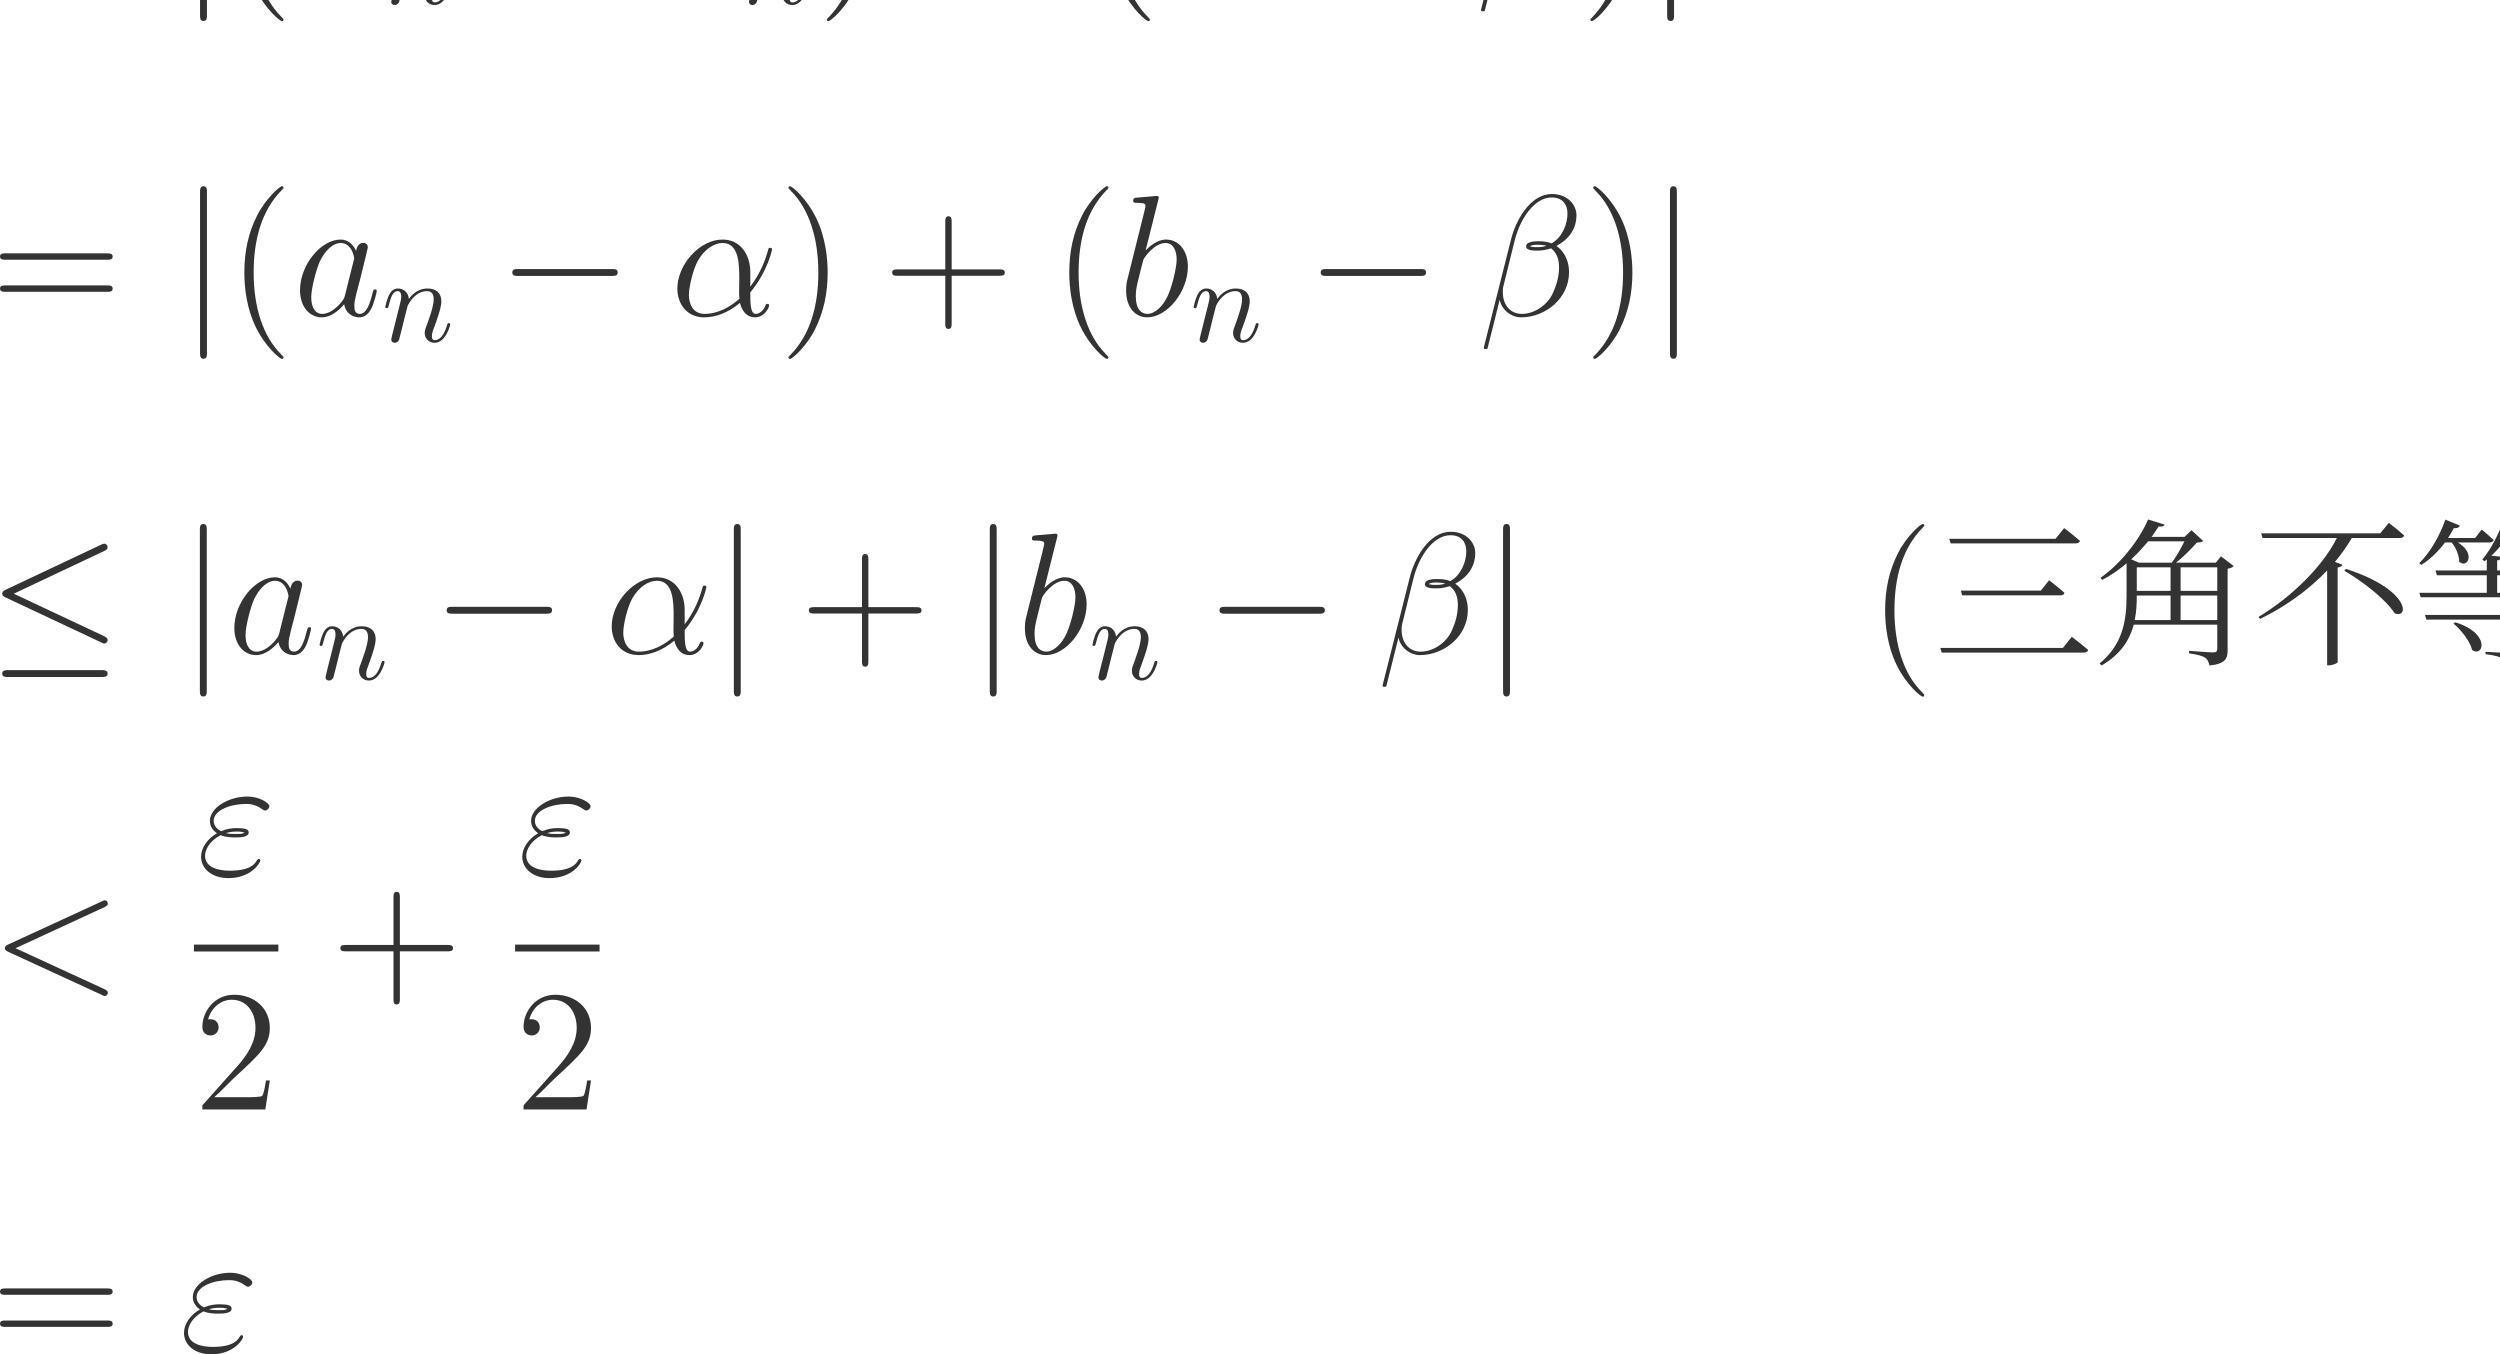 <?xml version="1.0" encoding="UTF-8" standalone="no"?>
<svg xmlns="http://www.w3.org/2000/svg" xmlns:xlink="http://www.w3.org/1999/xlink" version="1.1" width="231.23pt" height="125.26pt" viewBox="0 0 231.23 125.26">
  <g>
    <path transform="matrix(.004,0,0,-.004,0,125.26)" d="M 4785.16 34674.7 C 4785.16 34746.5 4785.16 34818.3 4705.39 34818.3 C 4625.63 34818.3 4625.63 34746.5 4625.63 34674.7 L 4625.63 30973.5 C 4625.63 30901.7 4625.63 30829.9 4705.39 30829.9 C 4785.16 30829.9 4785.16 30901.7 4785.16 30973.5 L 4785.16 34674.7 " fill="#333333"></path>
    <path transform="matrix(.004,0,0,-.004,0,125.26)" d="M 6555.23 30857.8 C 6555.23 30869.8 6555.23 30877.8 6487.42 30945.6 C 6088.58 31348.4 5865.23 32006.5 5865.23 32820.1 C 5865.23 33593.9 6052.69 34259.9 6515.34 34730.5 C 6555.23 34766.4 6555.23 34774.4 6555.23 34786.4 C 6555.23 34810.3 6535.28 34818.3 6519.33 34818.3 C 6467.48 34818.3 6140.44 34531.1 5945 34140.3 C 5741.59 33737.4 5649.86 33310.7 5649.86 32820.1 C 5649.86 32465.1 5705.7 31990.5 5913.09 31563.8 C 6148.41 31085.2 6475.45 30825.9 6519.33 30825.9 C 6535.28 30825.9 6555.23 30833.9 6555.23 30857.8 " fill="#333333"></path>
    <path transform="matrix(.004,0,0,-.004,0,125.26)" d="M 7978.5 32301.6 C 7958.56 32233.8 7958.56 32225.8 7902.72 32150.1 C 7814.98 32038.4 7639.5 31866.9 7452.03 31866.9 C 7288.52 31866.9 7196.78 32014.5 7196.78 32249.8 C 7196.78 32469.1 7320.42 32915.8 7396.2 33083.3 C 7531.81 33362.5 7719.27 33506.1 7874.81 33506.1 C 8138.05 33506.1 8189.89 33179.1 8189.89 33147.2 C 8189.89 33143.2 8177.92 33091.3 8173.94 33083.3 L 7978.5 32301.6 Z M 8233.77 33322.6 C 8189.89 33426.3 8082.2 33585.9 7874.81 33585.9 C 7424.13 33585.9 6937.53 33003.6 6937.53 32413.3 C 6937.53 32018.4 7168.86 31787.1 7440.08 31787.1 C 7659.44 31787.1 7846.89 31958.6 7958.56 32090.2 C 7998.45 31854.9 8185.91 31787.1 8305.55 31787.1 C 8425.2 31787.1 8520.92 31858.9 8592.72 32002.5 C 8656.53 32138.1 8712.38 32381.4 8712.38 32397.3 C 8712.38 32417.3 8696.42 32433.2 8672.48 32433.2 C 8636.59 32433.2 8632.61 32413.3 8616.64 32353.5 C 8556.83 32118.2 8481.05 31866.9 8317.52 31866.9 C 8201.86 31866.9 8193.88 31970.6 8193.88 32050.3 C 8193.88 32142.1 8205.84 32186 8241.73 32341.5 C 8269.66 32441.2 8289.59 32529 8321.5 32644.6 C 8469.08 33242.9 8504.97 33386.5 8504.97 33410.4 C 8504.97 33466.2 8461.09 33510.1 8401.28 33510.1 C 8273.64 33510.1 8241.73 33370.5 8233.77 33322.6 " fill="#333333"></path>
    <path transform="matrix(.004,0,0,-.004,0,125.26)" d="M 9071.95 31392.6 C 9063.64 31351 9047 31287.2 9047 31273.4 C 9047 31223.5 9085.81 31198.5 9127.41 31198.5 C 9160.67 31198.5 9210.56 31220.7 9229.97 31276.1 C 9232.75 31281.7 9266.02 31412 9282.64 31481.3 L 9343.64 31730.8 C 9360.27 31791.8 9376.91 31852.8 9390.77 31916.5 C 9401.84 31963.6 9424.03 32044 9426.8 32055.1 C 9468.39 32141.1 9615.31 32393.3 9878.67 32393.3 C 10003.4 32393.3 10028.4 32290.8 10028.4 32199.3 C 10028.4 32027.4 9892.53 31672.6 9848.17 31553.3 C 9823.23 31489.6 9820.45 31456.3 9820.45 31425.8 C 9820.45 31295.5 9917.48 31198.5 10047.8 31198.5 C 10308.4 31198.5 10410.9 31603.3 10410.9 31625.4 C 10410.9 31653.2 10386 31653.2 10377.7 31653.2 C 10350 31653.2 10350 31644.8 10336.1 31603.3 C 10280.6 31414.7 10189.2 31259.5 10053.3 31259.5 C 10006.2 31259.5 9986.8 31287.2 9986.8 31351 C 9986.8 31420.3 10011.7 31486.8 10036.7 31547.8 C 10089.4 31694.7 10205.8 31999.7 10205.8 32157.7 C 10205.8 32343.4 10086.6 32454.3 9886.98 32454.3 C 9637.48 32454.3 9501.66 32276.9 9454.52 32213.1 C 9440.66 32368.4 9327 32454.3 9199.48 32454.3 C 9071.95 32454.3 9019.28 32346.2 8991.56 32296.3 C 8947.2 32202 8908.39 32038.5 8908.39 32027.4 C 8908.39 31999.7 8936.11 31999.7 8941.66 31999.7 C 8969.39 31999.7 8972.16 32002.5 8988.78 32063.4 C 9035.92 32260.3 9091.36 32393.3 9191.16 32393.3 C 9246.61 32393.3 9277.09 32357.3 9277.09 32265.8 C 9277.09 32207.6 9268.78 32177.1 9232.75 32032.9 L 9071.95 31392.6 " fill="#333333"></path>
    <path transform="matrix(.004,0,0,-.004,0,125.26)" d="M 13106.4 32748.3 L 14207.2 32748.3 C 14263 32748.3 14334.8 32748.3 14334.8 32820.1 C 14334.8 32895.9 14267 32895.9 14207.2 32895.9 L 13106.4 32895.9 L 13106.4 33996.7 C 13106.4 34052.5 13106.4 34124.3 13034.6 34124.3 C 12958.8 34124.3 12958.8 34056.5 12958.8 33996.7 L 12958.8 32895.9 L 11858 32895.9 C 11802.2 32895.9 11730.4 32895.9 11730.4 32824.1 C 11730.4 32748.3 11798.2 32748.3 11858 32748.3 L 12958.8 32748.3 L 12958.8 31647.5 C 12958.8 31591.7 12958.8 31519.9 13030.6 31519.9 C 13106.4 31519.9 13106.4 31587.7 13106.4 31647.5 L 13106.4 32748.3 " fill="#333333"></path>
    <path transform="matrix(.004,0,0,-.004,0,125.26)" d="M 16360.3 34495.2 C 16364.3 34511.2 16372.3 34535.1 16372.3 34555.1 C 16372.3 34594.9 16332.4 34594.9 16324.4 34594.9 C 16320.4 34594.9 16176.9 34583 16105.1 34575 C 16037.3 34571 15977.4 34563 15905.6 34559 C 15809.9 34551.1 15782 34547.1 15782 34475.3 C 15782 34435.4 15821.9 34435.4 15861.8 34435.4 C 16065.2 34435.4 16065.2 34399.5 16065.2 34359.6 C 16065.2 34331.7 16033.3 34216 16017.3 34144.3 L 15921.6 33761.4 C 15881.7 33601.8 15654.4 32696.5 15638.4 32624.7 C 15618.5 32525 15618.5 32457.2 15618.5 32405.3 C 15618.5 31998.5 15845.8 31787.1 16105.1 31787.1 C 16567.7 31787.1 17046.3 32381.4 17046.3 32959.7 C 17046.3 33326.6 16838.9 33585.9 16539.8 33585.9 C 16332.4 33585.9 16144.9 33414.4 16069.2 33334.6 L 16360.3 34495.2 Z M 16109 31866.9 C 15981.4 31866.9 15841.8 31962.6 15841.8 32273.7 C 15841.8 32405.3 15853.8 32481.1 15925.6 32760.3 C 15937.5 32812.1 16001.4 33067.4 16017.3 33119.2 C 16025.3 33151.1 16260.6 33506.1 16531.8 33506.1 C 16707.3 33506.1 16787.1 33330.6 16787.1 33123.2 C 16787.1 32931.8 16675.4 32481.1 16575.7 32273.7 C 16476 32058.3 16292.5 31866.9 16109 31866.9 " fill="#333333"></path>
    <path transform="matrix(.004,0,0,-.004,0,125.26)" d="M 17343 31392.6 C 17334.6 31351 17318 31287.2 17318 31273.4 C 17318 31223.5 17356.8 31198.5 17398.4 31198.5 C 17431.7 31198.5 17481.6 31220.7 17501 31276.1 C 17503.8 31281.7 17537 31412 17553.6 31481.3 L 17614.6 31730.8 C 17631.3 31791.8 17647.9 31852.8 17661.8 31916.5 C 17672.8 31963.6 17695 32044 17697.8 32055.1 C 17739.4 32141.1 17886.3 32393.3 18149.7 32393.3 C 18274.4 32393.3 18299.4 32290.8 18299.4 32199.3 C 18299.4 32027.4 18163.5 31672.6 18119.2 31553.3 C 18094.2 31489.6 18091.5 31456.3 18091.5 31425.8 C 18091.5 31295.5 18188.5 31198.5 18318.8 31198.5 C 18579.4 31198.5 18681.9 31603.3 18681.9 31625.4 C 18681.9 31653.2 18657 31653.2 18648.7 31653.2 C 18621 31653.2 18621 31644.8 18607.1 31603.3 C 18551.6 31414.7 18460.2 31259.5 18324.3 31259.5 C 18277.2 31259.5 18257.8 31287.2 18257.8 31351 C 18257.8 31420.3 18282.7 31486.8 18307.7 31547.8 C 18360.4 31694.7 18476.8 31999.7 18476.8 32157.7 C 18476.8 32343.4 18357.6 32454.3 18158 32454.3 C 17908.5 32454.3 17772.7 32276.9 17725.5 32213.1 C 17711.7 32368.4 17598 32454.3 17470.5 32454.3 C 17343 32454.3 17290.3 32346.2 17262.6 32296.3 C 17218.2 32202 17179.4 32038.5 17179.4 32027.4 C 17179.4 31999.7 17207.1 31999.7 17212.7 31999.7 C 17240.4 31999.7 17243.2 32002.5 17259.8 32063.4 C 17306.9 32260.3 17362.4 32393.3 17462.2 32393.3 C 17517.6 32393.3 17548.1 32357.3 17548.1 32265.8 C 17548.1 32207.6 17539.8 32177.1 17503.8 32032.9 L 17343 31392.6 " fill="#333333"></path>
    <path transform="matrix(.004,0,0,-.004,0,125.26)" d="M 20024.7 32820.1 C 20024.7 33123.2 19984.8 33617.8 19761.5 34080.4 C 19526.2 34559 19199.1 34818.3 19155.3 34818.3 C 19139.3 34818.3 19119.4 34810.3 19119.4 34786.4 C 19119.4 34774.4 19119.4 34766.4 19187.2 34698.6 C 19586 34295.8 19809.4 33637.7 19809.4 32824.1 C 19809.4 32050.3 19621.9 31384.3 19159.3 30913.7 C 19119.4 30877.8 19119.4 30869.8 19119.4 30857.8 C 19119.4 30833.9 19139.3 30825.9 19155.3 30825.9 C 19207.1 30825.9 19534.2 31113.1 19729.6 31503.9 C 19933 31910.8 20024.7 32341.5 20024.7 32820.1 " fill="#333333"></path>
    <path transform="matrix(.004,0,0,-.004,0,125.26)" d="M 23933.3 32744.3 C 24001.2 32744.3 24072.9 32744.3 24072.9 32824.1 C 24072.9 32903.9 24001.2 32903.9 23933.3 32903.9 L 21775.6 32903.9 C 21707.8 32903.9 21636 32903.9 21636 32824.1 C 21636 32744.3 21707.8 32744.3 21775.6 32744.3 L 23933.3 32744.3 " fill="#333333"></path>
    <path transform="matrix(.004,0,0,-.004,0,125.26)" d="M 26589.2 30857.8 C 26589.2 30869.8 26589.2 30877.8 26521.4 30945.6 C 26122.6 31348.4 25899.2 32006.5 25899.2 32820.1 C 25899.2 33593.9 26086.7 34259.9 26549.3 34730.5 C 26589.2 34766.4 26589.2 34774.4 26589.2 34786.4 C 26589.2 34810.3 26569.3 34818.3 26553.3 34818.3 C 26501.5 34818.3 26174.4 34531.1 25979 34140.3 C 25775.6 33737.4 25683.9 33310.7 25683.9 32820.1 C 25683.9 32465.1 25739.7 31990.5 25947.1 31563.8 C 26182.4 31085.2 26509.5 30825.9 26553.3 30825.9 C 26569.3 30825.9 26589.2 30833.9 26589.2 30857.8 " fill="#333333"></path>
    <path transform="matrix(.004,0,0,-.004,0,125.26)" d="M 28658.6 32836.1 C 28658.6 33222.9 28439.3 33585.9 28016.5 33585.9 C 27494 33585.9 26971.5 33015.5 26971.5 32449.2 C 26971.5 32102.2 27186.9 31787.1 27593.7 31787.1 C 27841 31787.1 28136.1 31882.8 28419.3 32122.1 C 28475.2 31898.8 28598.8 31787.1 28770.3 31787.1 C 28985.7 31787.1 29093.4 32010.5 29093.4 32062.3 C 29093.4 32098.2 29065.4 32098.2 29053.5 32098.2 C 29021.6 32098.2 29017.6 32086.3 29005.6 32054.3 C 28969.7 31954.6 28878 31866.9 28782.3 31866.9 C 28658.6 31866.9 28658.6 32122.1 28658.6 32365.4 C 29065.4 32852 29161.2 33354.5 29161.2 33358.5 C 29161.2 33394.4 29129.3 33394.4 29117.3 33394.4 C 29081.4 33394.4 29077.4 33382.5 29061.5 33310.7 C 29009.6 33135.2 28905.9 32824.1 28658.6 32497 L 28658.6 32836.1 Z M 28407.4 32217.9 C 28056.4 31902.8 27741.3 31866.9 27601.7 31866.9 C 27318.5 31866.9 27238.8 32118.2 27238.8 32305.6 C 27238.8 32477.1 27326.5 32883.9 27450.1 33103.3 C 27613.7 33382.5 27837 33506.1 28016.5 33506.1 C 28403.4 33506.1 28403.4 32999.6 28403.4 32664.6 C 28403.4 32564.9 28399.4 32461.2 28399.4 32361.4 C 28399.4 32281.7 28403.4 32261.7 28407.4 32217.9 " fill="#333333"></path>
    <path transform="matrix(.004,0,0,-.004,0,125.26)" d="M 31798.4 32748.3 L 32899.2 32748.3 C 32955 32748.3 33026.8 32748.3 33026.8 32820.1 C 33026.8 32895.9 32959 32895.9 32899.2 32895.9 L 31798.4 32895.9 L 31798.4 33996.7 C 31798.4 34052.5 31798.4 34124.3 31726.6 34124.3 C 31650.8 34124.3 31650.8 34056.5 31650.8 33996.7 L 31650.8 32895.9 L 30550 32895.9 C 30494.2 32895.9 30422.4 32895.9 30422.4 32824.1 C 30422.4 32748.3 30490.2 32748.3 30550 32748.3 L 31650.8 32748.3 L 31650.8 31647.5 C 31650.8 31591.7 31650.8 31519.9 31722.6 31519.9 C 31798.4 31519.9 31798.4 31587.7 31798.4 31647.5 L 31798.4 32748.3 " fill="#333333"></path>
    <path transform="matrix(.004,0,0,-.004,0,125.26)" d="M 36388.4 34148.3 C 36388.4 34387.5 36185 34638.8 35822.1 34638.8 C 35307.6 34638.8 34980.5 34008.7 34876.8 33593.9 L 34246.7 31093.1 C 34238.7 31061.2 34262.6 31053.3 34282.6 31053.3 C 34310.5 31053.3 34330.4 31057.2 34334.4 31077.2 L 34613.6 32193.9 C 34653.5 31970.6 34872.8 31787.1 35108.2 31787.1 C 35678.5 31787.1 36216.9 32233.8 36216.9 32828.1 C 36216.9 32979.6 36181 33131.2 36097.3 33258.8 C 36049.4 33334.6 35989.6 33390.5 35925.8 33438.3 C 36212.9 33589.9 36388.4 33833.2 36388.4 34148.3 Z M 35694.5 33442.3 C 35630.6 33418.4 35566.8 33410.4 35491 33410.4 C 35435.2 33410.4 35383.4 33406.4 35311.6 33430.3 C 35351.5 33458.3 35411.3 33466.2 35495 33466.2 C 35566.8 33466.2 35638.6 33458.3 35694.5 33442.3 Z M 36181 34184.1 C 36181 33964.8 36073.3 33645.7 35814.1 33498.1 C 35738.3 33526 35634.6 33546 35546.9 33546 C 35463.1 33546 35223.8 33554 35223.8 33426.3 C 35223.8 33318.7 35443.2 33330.6 35511 33330.6 C 35614.7 33330.6 35706.4 33354.5 35802.1 33382.5 C 35929.8 33278.8 35985.6 33143.2 35985.6 32943.8 C 35985.6 32712.4 35921.8 32525 35846 32353.5 C 35714.4 32058.3 35403.3 31866.9 35128.1 31866.9 C 34836.9 31866.9 34685.4 32098.2 34685.4 32369.4 C 34685.4 32405.3 34685.4 32457.2 34701.3 32517 L 34960.6 33565.9 C 35092.2 34088.4 35427.2 34559 35814.1 34559 C 36101.3 34559 36181 34359.6 36181 34184.1 " fill="#333333"></path>
    <path transform="matrix(.004,0,0,-.004,0,125.26)" d="M 37680.7 32820.1 C 37680.7 33123.2 37640.8 33617.8 37417.5 34080.4 C 37182.2 34559 36855.1 34818.3 36811.3 34818.3 C 36795.3 34818.3 36775.4 34810.3 36775.4 34786.4 C 36775.4 34774.4 36775.4 34766.4 36843.2 34698.6 C 37242 34295.8 37465.4 33637.7 37465.4 32824.1 C 37465.4 32050.3 37277.9 31384.3 36815.3 30913.7 C 36775.4 30877.8 36775.4 30869.8 36775.4 30857.8 C 36775.4 30833.9 36795.3 30825.9 36811.3 30825.9 C 36863.1 30825.9 37190.2 31113.1 37385.6 31503.9 C 37589 31910.8 37680.7 32341.5 37680.7 32820.1 " fill="#333333"></path>
    <path transform="matrix(.004,0,0,-.004,0,125.26)" d="M 38709.2 34674.7 C 38709.2 34746.5 38709.2 34818.3 38629.4 34818.3 C 38549.6 34818.3 38549.6 34746.5 38549.6 34674.7 L 38549.6 30973.5 C 38549.6 30901.7 38549.6 30829.9 38629.4 30829.9 C 38709.2 30829.9 38709.2 30901.7 38709.2 30973.5 L 38709.2 34674.7 " fill="#333333"></path>
    <path transform="matrix(.004,0,0,-.004,0,125.26)" d="M 2477.16 25309.2 C 2533 25309.2 2604.8 25309.2 2604.8 25381 C 2604.8 25456.8 2536.98 25456.8 2477.16 25456.8 L 128 25456.8 C 72.172 25456.8 .375 25456.8 .375 25385 C .375 25309.2 68.172 25309.2 128 25309.2 L 2477.16 25309.2 Z M 2477.16 24567.4 C 2533 24567.4 2604.8 24567.4 2604.8 24639.2 C 2604.8 24715 2536.98 24715 2477.16 24715 L 128 24715 C 72.172 24715 .375 24715 .375 24643.2 C .375 24567.4 68.172 24567.4 128 24567.4 L 2477.16 24567.4 " fill="#333333"></path>
    <path transform="matrix(.004,0,0,-.004,0,125.26)" d="M 4785.16 26864.7 C 4785.16 26936.5 4785.16 27008.3 4705.39 27008.3 C 4625.63 27008.3 4625.63 26936.5 4625.63 26864.7 L 4625.63 23163.5 C 4625.63 23091.7 4625.63 23019.9 4705.39 23019.9 C 4785.16 23019.9 4785.16 23091.7 4785.16 23163.5 L 4785.16 26864.7 " fill="#333333"></path>
    <path transform="matrix(.004,0,0,-.004,0,125.26)" d="M 6555.23 23047.8 C 6555.23 23059.8 6555.23 23067.8 6487.42 23135.6 C 6088.58 23538.4 5865.23 24196.5 5865.23 25010.1 C 5865.23 25783.9 6052.69 26449.9 6515.34 26920.5 C 6555.23 26956.4 6555.23 26964.4 6555.23 26976.4 C 6555.23 27000.3 6535.28 27008.3 6519.33 27008.3 C 6467.48 27008.3 6140.44 26721.1 5945 26330.3 C 5741.59 25927.4 5649.86 25500.7 5649.86 25010.1 C 5649.86 24655.1 5705.7 24180.5 5913.09 23753.8 C 6148.41 23275.2 6475.45 23015.9 6519.33 23015.9 C 6535.28 23015.9 6555.23 23023.9 6555.23 23047.8 " fill="#333333"></path>
    <path transform="matrix(.004,0,0,-.004,0,125.26)" d="M 7978.5 24491.6 C 7958.56 24423.8 7958.56 24415.8 7902.72 24340.1 C 7814.98 24228.4 7639.5 24056.9 7452.03 24056.9 C 7288.52 24056.9 7196.78 24204.5 7196.78 24439.8 C 7196.78 24659.1 7320.42 25105.8 7396.2 25273.3 C 7531.81 25552.5 7719.27 25696.1 7874.81 25696.1 C 8138.05 25696.1 8189.89 25369.1 8189.89 25337.2 C 8189.89 25333.2 8177.92 25281.3 8173.94 25273.3 L 7978.5 24491.6 Z M 8233.77 25512.6 C 8189.89 25616.3 8082.2 25775.9 7874.81 25775.9 C 7424.13 25775.9 6937.53 25193.6 6937.53 24603.3 C 6937.53 24208.4 7168.86 23977.1 7440.08 23977.1 C 7659.44 23977.1 7846.89 24148.6 7958.56 24280.2 C 7998.45 24044.9 8185.91 23977.1 8305.55 23977.1 C 8425.2 23977.1 8520.92 24048.9 8592.72 24192.5 C 8656.53 24328.1 8712.38 24571.4 8712.38 24587.3 C 8712.38 24607.3 8696.42 24623.2 8672.48 24623.2 C 8636.59 24623.2 8632.61 24603.3 8616.64 24543.5 C 8556.83 24308.2 8481.05 24056.9 8317.52 24056.9 C 8201.86 24056.9 8193.88 24160.6 8193.88 24240.3 C 8193.88 24332.1 8205.84 24376 8241.73 24531.5 C 8269.66 24631.2 8289.59 24719 8321.5 24834.6 C 8469.08 25432.9 8504.97 25576.5 8504.97 25600.4 C 8504.97 25656.2 8461.09 25700.1 8401.28 25700.1 C 8273.64 25700.1 8241.73 25560.5 8233.77 25512.6 " fill="#333333"></path>
    <path transform="matrix(.004,0,0,-.004,0,125.26)" d="M 9071.95 23582.6 C 9063.64 23541 9047 23477.2 9047 23463.4 C 9047 23413.5 9085.81 23388.5 9127.41 23388.5 C 9160.67 23388.5 9210.56 23410.7 9229.97 23466.1 C 9232.75 23471.7 9266.02 23602 9282.64 23671.3 L 9343.64 23920.8 C 9360.27 23981.8 9376.91 24042.8 9390.77 24106.5 C 9401.84 24153.6 9424.03 24234 9426.8 24245.1 C 9468.39 24331.1 9615.31 24583.3 9878.67 24583.3 C 10003.4 24583.3 10028.4 24480.8 10028.4 24389.3 C 10028.4 24217.4 9892.53 23862.6 9848.17 23743.3 C 9823.23 23679.6 9820.45 23646.3 9820.45 23615.8 C 9820.45 23485.5 9917.48 23388.5 10047.8 23388.5 C 10308.4 23388.5 10410.9 23793.3 10410.9 23815.4 C 10410.9 23843.2 10386 23843.2 10377.7 23843.2 C 10350 23843.2 10350 23834.8 10336.1 23793.3 C 10280.6 23604.7 10189.2 23449.5 10053.3 23449.5 C 10006.2 23449.5 9986.8 23477.2 9986.8 23541 C 9986.8 23610.3 10011.7 23676.8 10036.7 23737.8 C 10089.4 23884.7 10205.8 24189.7 10205.8 24347.7 C 10205.8 24533.4 10086.6 24644.3 9886.98 24644.3 C 9637.48 24644.3 9501.66 24466.9 9454.52 24403.1 C 9440.66 24558.4 9327 24644.3 9199.48 24644.3 C 9071.95 24644.3 9019.28 24536.2 8991.56 24486.3 C 8947.2 24392 8908.39 24228.5 8908.39 24217.4 C 8908.39 24189.7 8936.11 24189.7 8941.66 24189.7 C 8969.39 24189.7 8972.16 24192.5 8988.78 24253.4 C 9035.92 24450.3 9091.36 24583.3 9191.16 24583.3 C 9246.61 24583.3 9277.09 24547.3 9277.09 24455.8 C 9277.09 24397.6 9268.78 24367.1 9232.75 24222.9 L 9071.95 23582.6 " fill="#333333"></path>
    <path transform="matrix(.004,0,0,-.004,0,125.26)" d="M 14143.3 24934.3 C 14211.2 24934.3 14282.9 24934.3 14282.9 25014.1 C 14282.9 25093.9 14211.2 25093.9 14143.3 25093.9 L 11985.6 25093.9 C 11917.8 25093.9 11846 25093.9 11846 25014.1 C 11846 24934.3 11917.8 24934.3 11985.6 24934.3 L 14143.3 24934.3 " fill="#333333"></path>
    <path transform="matrix(.004,0,0,-.004,0,125.26)" d="M 17349.6 25026.1 C 17349.6 25412.9 17130.3 25775.9 16707.5 25775.9 C 16185 25775.9 15662.5 25205.5 15662.5 24639.2 C 15662.5 24292.2 15877.9 23977.1 16284.7 23977.1 C 16532 23977.1 16827.1 24072.8 17110.3 24312.1 C 17166.2 24088.8 17289.8 23977.1 17461.3 23977.1 C 17676.7 23977.1 17784.4 24200.5 17784.4 24252.3 C 17784.4 24288.2 17756.4 24288.2 17744.5 24288.2 C 17712.6 24288.2 17708.6 24276.3 17696.6 24244.3 C 17660.7 24144.6 17569 24056.9 17473.3 24056.9 C 17349.6 24056.9 17349.6 24312.1 17349.6 24555.4 C 17756.4 25042 17852.2 25544.5 17852.2 25548.5 C 17852.2 25584.4 17820.3 25584.4 17808.3 25584.4 C 17772.4 25584.4 17768.4 25572.5 17752.5 25500.7 C 17700.6 25325.2 17596.9 25014.1 17349.6 24687 L 17349.6 25026.1 Z M 17098.4 24407.9 C 16747.4 24092.8 16432.3 24056.9 16292.7 24056.9 C 16009.5 24056.9 15929.8 24308.2 15929.8 24495.6 C 15929.8 24667.1 16017.5 25073.9 16141.1 25293.3 C 16304.7 25572.5 16528 25696.1 16707.5 25696.1 C 17094.4 25696.1 17094.4 25189.6 17094.4 24854.6 C 17094.4 24754.9 17090.4 24651.2 17090.4 24551.4 C 17090.4 24471.7 17094.4 24451.7 17098.4 24407.9 " fill="#333333"></path>
    <path transform="matrix(.004,0,0,-.004,0,125.26)" d="M 19137.7 25010.1 C 19137.7 25313.2 19097.8 25807.8 18874.5 26270.4 C 18639.2 26749 18312.1 27008.3 18268.3 27008.3 C 18252.3 27008.3 18232.4 27000.3 18232.4 26976.4 C 18232.4 26964.4 18232.4 26956.4 18300.2 26888.6 C 18699 26485.8 18922.4 25827.7 18922.4 25014.1 C 18922.4 24240.3 18734.9 23574.3 18272.3 23103.7 C 18232.4 23067.8 18232.4 23059.8 18232.4 23047.8 C 18232.4 23023.9 18252.3 23015.9 18268.3 23015.9 C 18320.1 23015.9 18647.2 23303.1 18842.6 23693.9 C 19046 24100.8 19137.7 24531.5 19137.7 25010.1 " fill="#333333"></path>
    <path transform="matrix(.004,0,0,-.004,0,125.26)" d="M 22005.4 24938.3 L 23106.2 24938.3 C 23162 24938.3 23233.8 24938.3 23233.8 25010.1 C 23233.8 25085.9 23166 25085.9 23106.2 25085.9 L 22005.4 25085.9 L 22005.4 26186.7 C 22005.4 26242.5 22005.4 26314.3 21933.6 26314.3 C 21857.8 26314.3 21857.8 26246.5 21857.8 26186.7 L 21857.8 25085.9 L 20757 25085.9 C 20701.2 25085.9 20629.4 25085.9 20629.4 25014.1 C 20629.4 24938.3 20697.2 24938.3 20757 24938.3 L 21857.8 24938.3 L 21857.8 23837.5 C 21857.8 23781.7 21857.8 23709.9 21929.6 23709.9 C 22005.4 23709.9 22005.4 23777.7 22005.4 23837.5 L 22005.4 24938.3 " fill="#333333"></path>
    <path transform="matrix(.004,0,0,-.004,0,125.26)" d="M 25630.2 23047.8 C 25630.2 23059.8 25630.2 23067.8 25562.4 23135.6 C 25163.6 23538.4 24940.2 24196.5 24940.2 25010.1 C 24940.2 25783.9 25127.7 26449.9 25590.3 26920.5 C 25630.2 26956.4 25630.2 26964.4 25630.2 26976.4 C 25630.2 27000.3 25610.3 27008.3 25594.3 27008.3 C 25542.5 27008.3 25215.4 26721.1 25020 26330.3 C 24816.6 25927.4 24724.9 25500.7 24724.9 25010.1 C 24724.9 24655.1 24780.7 24180.5 24988.1 23753.8 C 25223.4 23275.2 25550.5 23015.9 25594.3 23015.9 C 25610.3 23015.9 25630.2 23023.9 25630.2 23047.8 " fill="#333333"></path>
    <path transform="matrix(.004,0,0,-.004,0,125.26)" d="M 26781.3 26685.2 C 26785.3 26701.2 26793.3 26725.1 26793.3 26745.1 C 26793.3 26784.9 26753.4 26784.9 26745.4 26784.9 C 26741.4 26784.9 26597.9 26773 26526.1 26765 C 26458.3 26761 26398.4 26753 26326.6 26749 C 26230.9 26741.1 26203 26737.1 26203 26665.3 C 26203 26625.4 26242.9 26625.4 26282.8 26625.4 C 26486.2 26625.4 26486.2 26589.5 26486.2 26549.6 C 26486.2 26521.7 26454.3 26406 26438.3 26334.3 L 26342.6 25951.4 C 26302.7 25791.8 26075.4 24886.5 26059.4 24814.7 C 26039.5 24715 26039.5 24647.2 26039.5 24595.3 C 26039.5 24188.5 26266.8 23977.1 26526.1 23977.1 C 26988.7 23977.1 27467.3 24571.4 27467.3 25149.7 C 27467.3 25516.6 27259.9 25775.9 26960.8 25775.9 C 26753.4 25775.9 26565.9 25604.4 26490.2 25524.6 L 26781.3 26685.2 Z M 26530 24056.9 C 26402.4 24056.9 26262.8 24152.6 26262.8 24463.7 C 26262.8 24595.3 26274.8 24671.1 26346.6 24950.3 C 26358.5 25002.1 26422.4 25257.4 26438.3 25309.2 C 26446.3 25341.1 26681.6 25696.1 26952.8 25696.1 C 27128.3 25696.1 27208.1 25520.6 27208.1 25313.2 C 27208.1 25121.8 27096.4 24671.1 26996.7 24463.7 C 26897 24248.3 26713.5 24056.9 26530 24056.9 " fill="#333333"></path>
    <path transform="matrix(.004,0,0,-.004,0,125.26)" d="M 27764 23582.6 C 27755.6 23541 27739 23477.2 27739 23463.4 C 27739 23413.5 27777.8 23388.5 27819.4 23388.5 C 27852.7 23388.5 27902.6 23410.7 27922 23466.1 C 27924.8 23471.7 27958 23602 27974.6 23671.3 L 28035.6 23920.8 C 28052.3 23981.8 28068.9 24042.8 28082.8 24106.5 C 28093.8 24153.6 28116 24234 28118.8 24245.1 C 28160.4 24331.1 28307.3 24583.3 28570.7 24583.3 C 28695.4 24583.3 28720.4 24480.8 28720.4 24389.3 C 28720.4 24217.4 28584.5 23862.6 28540.2 23743.3 C 28515.2 23679.6 28512.5 23646.3 28512.5 23615.8 C 28512.5 23485.5 28609.5 23388.5 28739.8 23388.5 C 29000.4 23388.5 29102.9 23793.3 29102.9 23815.4 C 29102.9 23843.2 29078 23843.2 29069.7 23843.2 C 29042 23843.2 29042 23834.8 29028.1 23793.3 C 28972.6 23604.7 28881.2 23449.5 28745.3 23449.5 C 28698.2 23449.5 28678.8 23477.2 28678.8 23541 C 28678.8 23610.3 28703.7 23676.8 28728.7 23737.8 C 28781.4 23884.7 28897.8 24189.7 28897.8 24347.7 C 28897.8 24533.4 28778.6 24644.3 28579 24644.3 C 28329.5 24644.3 28193.7 24466.9 28146.5 24403.1 C 28132.7 24558.4 28019 24644.3 27891.5 24644.3 C 27764 24644.3 27711.3 24536.2 27683.6 24486.3 C 27639.2 24392 27600.4 24228.5 27600.4 24217.4 C 27600.4 24189.7 27628.1 24189.7 27633.7 24189.7 C 27661.4 24189.7 27664.2 24192.5 27680.8 24253.4 C 27727.9 24450.3 27783.4 24583.3 27883.2 24583.3 C 27938.6 24583.3 27969.1 24547.3 27969.1 24455.8 C 27969.1 24397.6 27960.8 24367.1 27924.8 24222.9 L 27764 23582.6 " fill="#333333"></path>
    <path transform="matrix(.004,0,0,-.004,0,125.26)" d="M 32835.3 24934.3 C 32903.2 24934.3 32974.9 24934.3 32974.9 25014.1 C 32974.9 25093.9 32903.2 25093.9 32835.3 25093.9 L 30677.6 25093.9 C 30609.8 25093.9 30538 25093.9 30538 25014.1 C 30538 24934.3 30609.8 24934.3 30677.6 24934.3 L 32835.3 24934.3 " fill="#333333"></path>
    <path transform="matrix(.004,0,0,-.004,0,125.26)" d="M 36452.4 26338.3 C 36452.4 26577.5 36249 26828.8 35886.1 26828.8 C 35371.6 26828.8 35044.5 26198.7 34940.8 25783.9 L 34310.7 23283.1 C 34302.7 23251.2 34326.6 23243.3 34346.6 23243.3 C 34374.5 23243.3 34394.4 23247.2 34398.4 23267.2 L 34677.6 24383.9 C 34717.5 24160.6 34936.8 23977.1 35172.2 23977.1 C 35742.5 23977.1 36280.9 24423.8 36280.9 25018.1 C 36280.9 25169.6 36245 25321.2 36161.3 25448.8 C 36113.4 25524.6 36053.6 25580.5 35989.8 25628.3 C 36276.9 25779.9 36452.4 26023.2 36452.4 26338.3 Z M 35758.5 25632.3 C 35694.6 25608.4 35630.8 25600.4 35555 25600.4 C 35499.2 25600.4 35447.4 25596.4 35375.6 25620.3 C 35415.5 25648.3 35475.3 25656.2 35559 25656.2 C 35630.8 25656.2 35702.6 25648.3 35758.5 25632.3 Z M 36245 26374.1 C 36245 26154.8 36137.3 25835.7 35878.1 25688.1 C 35802.3 25716 35698.6 25736 35610.9 25736 C 35527.1 25736 35287.8 25744 35287.8 25616.3 C 35287.8 25508.7 35507.2 25520.6 35575 25520.6 C 35678.7 25520.6 35770.4 25544.5 35866.1 25572.5 C 35993.8 25468.8 36049.6 25333.2 36049.6 25133.8 C 36049.6 24902.4 35985.8 24715 35910 24543.5 C 35778.4 24248.3 35467.3 24056.9 35192.1 24056.9 C 34900.9 24056.9 34749.4 24288.2 34749.4 24559.4 C 34749.4 24595.3 34749.4 24647.2 34765.3 24707 L 35024.6 25755.9 C 35156.2 26278.4 35491.2 26749 35878.1 26749 C 36165.3 26749 36245 26549.6 36245 26374.1 " fill="#333333"></path>
    <path transform="matrix(.004,0,0,-.004,0,125.26)" d="M 37745.7 25010.1 C 37745.7 25313.2 37705.8 25807.8 37482.5 26270.4 C 37247.2 26749 36920.1 27008.3 36876.3 27008.3 C 36860.3 27008.3 36840.4 27000.3 36840.4 26976.4 C 36840.4 26964.4 36840.4 26956.4 36908.2 26888.6 C 37307 26485.8 37530.4 25827.7 37530.4 25014.1 C 37530.4 24240.3 37342.9 23574.3 36880.3 23103.7 C 36840.4 23067.8 36840.4 23059.8 36840.4 23047.8 C 36840.4 23023.9 36860.3 23015.9 36876.3 23015.9 C 36928.1 23015.9 37255.2 23303.1 37450.6 23693.9 C 37654 24100.8 37745.7 24531.5 37745.7 25010.1 " fill="#333333"></path>
    <path transform="matrix(.004,0,0,-.004,0,125.26)" d="M 38774.2 26864.7 C 38774.2 26936.5 38774.2 27008.3 38694.4 27008.3 C 38614.6 27008.3 38614.6 26936.5 38614.6 26864.7 L 38614.6 23163.5 C 38614.6 23091.7 38614.6 23019.9 38694.4 23019.9 C 38774.2 23019.9 38774.2 23091.7 38774.2 23163.5 L 38774.2 26864.7 " fill="#333333"></path>
    <path transform="matrix(.004,0,0,-.004,0,125.26)" d="M 2412.16 18576.1 C 2456.03 18596 2487.94 18616 2487.94 18663.8 C 2487.94 18707.7 2456.03 18743.6 2408.17 18743.6 C 2388.23 18743.6 2352.34 18727.7 2336.39 18719.7 L 130.797 17678.7 C 63 17646.8 51.031 17618.9 51.031 17587 C 51.031 17551.1 74.969 17523.2 130.797 17499.2 L 2336.39 16462.3 C 2388.23 16434.3 2396.2 16434.3 2408.17 16434.3 C 2452.05 16434.3 2487.94 16470.2 2487.94 16514.1 C 2487.94 16550 2471.98 16573.9 2404.19 16605.8 L 318.266 17587 L 2412.16 18576.1 Z M 2348.34 15660.6 C 2416.16 15660.6 2487.94 15660.6 2487.94 15740.4 C 2487.94 15820.1 2404.19 15820.1 2344.36 15820.1 L 194.625 15820.1 C 134.797 15820.1 51.031 15820.1 51.031 15740.4 C 51.031 15660.6 122.828 15660.6 190.625 15660.6 L 2348.34 15660.6 " fill="#333333"></path>
    <path transform="matrix(.004,0,0,-.004,0,125.26)" d="M 4781.16 19054.7 C 4781.16 19126.5 4781.16 19198.3 4701.39 19198.3 C 4621.63 19198.3 4621.63 19126.5 4621.63 19054.7 L 4621.63 15353.5 C 4621.63 15281.7 4621.63 15209.9 4701.39 15209.9 C 4781.16 15209.9 4781.16 15281.7 4781.16 15353.5 L 4781.16 19054.7 " fill="#333333"></path>
    <path transform="matrix(.004,0,0,-.004,0,125.26)" d="M 6459.5 16681.6 C 6439.56 16613.8 6439.56 16605.8 6383.72 16530.1 C 6295.98 16418.4 6120.5 16246.9 5933.03 16246.9 C 5769.52 16246.9 5677.78 16394.5 5677.78 16629.8 C 5677.78 16849.1 5801.42 17295.8 5877.2 17463.3 C 6012.81 17742.5 6200.27 17886.1 6355.81 17886.1 C 6619.05 17886.1 6670.89 17559.1 6670.89 17527.2 C 6670.89 17523.2 6658.92 17471.3 6654.94 17463.3 L 6459.5 16681.6 Z M 6714.77 17702.6 C 6670.89 17806.3 6563.2 17965.9 6355.81 17965.9 C 5905.13 17965.9 5418.53 17383.6 5418.53 16793.3 C 5418.53 16398.4 5649.86 16167.1 5921.08 16167.1 C 6140.44 16167.1 6327.89 16338.6 6439.56 16470.2 C 6479.45 16234.9 6666.91 16167.1 6786.55 16167.1 C 6906.2 16167.1 7001.92 16238.9 7073.72 16382.5 C 7137.53 16518.1 7193.38 16761.4 7193.38 16777.3 C 7193.38 16797.3 7177.42 16813.2 7153.48 16813.2 C 7117.59 16813.2 7113.61 16793.3 7097.64 16733.5 C 7037.83 16498.2 6962.05 16246.9 6798.52 16246.9 C 6682.86 16246.9 6674.88 16350.6 6674.88 16430.3 C 6674.88 16522.1 6686.84 16566 6722.73 16721.5 C 6750.66 16821.2 6770.59 16909 6802.5 17024.6 C 6950.08 17622.9 6985.97 17766.5 6985.97 17790.4 C 6985.97 17846.2 6942.09 17890.1 6882.28 17890.1 C 6754.64 17890.1 6722.73 17750.5 6714.77 17702.6 " fill="#333333"></path>
    <path transform="matrix(.004,0,0,-.004,0,125.26)" d="M 7552.95 15772.6 C 7544.64 15731 7528 15667.2 7528 15653.4 C 7528 15603.5 7566.81 15578.5 7608.41 15578.5 C 7641.67 15578.5 7691.56 15600.7 7710.97 15656.1 C 7713.75 15661.7 7747.02 15792 7763.64 15861.3 L 7824.64 16110.8 C 7841.27 16171.8 7857.91 16232.8 7871.77 16296.5 C 7882.84 16343.6 7905.03 16424 7907.8 16435.1 C 7949.39 16521.1 8096.31 16773.3 8359.67 16773.3 C 8484.42 16773.3 8509.38 16670.8 8509.38 16579.3 C 8509.38 16407.4 8373.53 16052.6 8329.17 15933.3 C 8304.23 15869.6 8301.45 15836.3 8301.45 15805.8 C 8301.45 15675.5 8398.48 15578.5 8528.78 15578.5 C 8789.38 15578.5 8891.94 15983.3 8891.94 16005.4 C 8891.94 16033.2 8866.98 16033.2 8858.67 16033.2 C 8830.95 16033.2 8830.95 16024.8 8817.09 15983.3 C 8761.64 15794.7 8670.16 15639.5 8534.33 15639.5 C 8487.19 15639.5 8467.8 15667.2 8467.8 15731 C 8467.8 15800.3 8492.73 15866.8 8517.69 15927.8 C 8570.36 16074.7 8686.8 16379.7 8686.8 16537.7 C 8686.8 16723.4 8567.59 16834.3 8367.98 16834.3 C 8118.48 16834.3 7982.66 16656.9 7935.52 16593.1 C 7921.66 16748.4 7808 16834.3 7680.48 16834.3 C 7552.95 16834.3 7500.28 16726.2 7472.56 16676.3 C 7428.2 16582 7389.39 16418.5 7389.39 16407.4 C 7389.39 16379.7 7417.11 16379.7 7422.66 16379.7 C 7450.39 16379.7 7453.16 16382.5 7469.78 16443.4 C 7516.92 16640.3 7572.36 16773.3 7672.16 16773.3 C 7727.61 16773.3 7758.09 16737.3 7758.09 16645.8 C 7758.09 16587.6 7749.78 16557.1 7713.75 16412.9 L 7552.95 15772.6 " fill="#333333"></path>
    <path transform="matrix(.004,0,0,-.004,0,125.26)" d="M 12625.3 17124.3 C 12693.2 17124.3 12764.9 17124.3 12764.9 17204.1 C 12764.9 17283.9 12693.2 17283.9 12625.3 17283.9 L 10467.6 17283.9 C 10399.8 17283.9 10328 17283.9 10328 17204.1 C 10328 17124.3 10399.8 17124.3 10467.6 17124.3 L 12625.3 17124.3 " fill="#333333"></path>
    <path transform="matrix(.004,0,0,-.004,0,125.26)" d="M 15831.6 17216.1 C 15831.6 17602.9 15612.3 17965.9 15189.5 17965.9 C 14667 17965.9 14144.5 17395.5 14144.5 16829.2 C 14144.5 16482.2 14359.9 16167.1 14766.7 16167.1 C 15014 16167.1 15309.1 16262.8 15592.3 16502.1 C 15648.2 16278.8 15771.8 16167.1 15943.3 16167.1 C 16158.7 16167.1 16266.4 16390.5 16266.4 16442.3 C 16266.4 16478.2 16238.4 16478.2 16226.5 16478.2 C 16194.6 16478.2 16190.6 16466.3 16178.6 16434.3 C 16142.7 16334.6 16051 16246.9 15955.3 16246.9 C 15831.6 16246.9 15831.6 16502.1 15831.6 16745.4 C 16238.4 17232 16334.2 17734.5 16334.2 17738.5 C 16334.2 17774.4 16302.3 17774.4 16290.3 17774.4 C 16254.4 17774.4 16250.4 17762.5 16234.5 17690.7 C 16182.6 17515.2 16078.9 17204.1 15831.6 16877 L 15831.6 17216.1 Z M 15580.4 16597.9 C 15229.4 16282.8 14914.3 16246.9 14774.7 16246.9 C 14491.5 16246.9 14411.8 16498.2 14411.8 16685.6 C 14411.8 16857.1 14499.5 17263.9 14623.1 17483.3 C 14786.7 17762.5 15010 17886.1 15189.5 17886.1 C 15576.4 17886.1 15576.4 17379.6 15576.4 17044.6 C 15576.4 16944.9 15572.4 16841.2 15572.4 16741.4 C 15572.4 16661.7 15576.4 16641.7 15580.4 16597.9 " fill="#333333"></path>
    <path transform="matrix(.004,0,0,-.004,0,125.26)" d="M 17128.2 19054.7 C 17128.2 19126.5 17128.2 19198.3 17048.4 19198.3 C 16968.6 19198.3 16968.6 19126.5 16968.6 19054.7 L 16968.6 15353.5 C 16968.6 15281.7 16968.6 15209.9 17048.4 15209.9 C 17128.2 15209.9 17128.2 15281.7 17128.2 15353.5 L 17128.2 19054.7 " fill="#333333"></path>
    <path transform="matrix(.004,0,0,-.004,0,125.26)" d="M 20079.4 17128.3 L 21180.2 17128.3 C 21236 17128.3 21307.8 17128.3 21307.8 17200.1 C 21307.8 17275.9 21240 17275.9 21180.2 17275.9 L 20079.4 17275.9 L 20079.4 18376.7 C 20079.4 18432.5 20079.4 18504.3 20007.6 18504.3 C 19931.8 18504.3 19931.8 18436.5 19931.8 18376.7 L 19931.8 17275.9 L 18831 17275.9 C 18775.2 17275.9 18703.4 17275.9 18703.4 17204.1 C 18703.4 17128.3 18771.2 17128.3 18831 17128.3 L 19931.8 17128.3 L 19931.8 16027.5 C 19931.8 15971.7 19931.8 15899.9 20003.6 15899.9 C 20079.4 15899.9 20079.4 15967.7 20079.4 16027.5 L 20079.4 17128.3 " fill="#333333"></path>
    <path transform="matrix(.004,0,0,-.004,0,125.26)" d="M 23046.2 19054.7 C 23046.2 19126.5 23046.2 19198.3 22966.4 19198.3 C 22886.6 19198.3 22886.6 19126.5 22886.6 19054.7 L 22886.6 15353.5 C 22886.6 15281.7 22886.6 15209.9 22966.4 15209.9 C 23046.2 15209.9 23046.2 15281.7 23046.2 15353.5 L 23046.2 19054.7 " fill="#333333"></path>
    <path transform="matrix(.004,0,0,-.004,0,125.26)" d="M 24440.3 18875.2 C 24444.3 18891.2 24452.3 18915.1 24452.3 18935.1 C 24452.3 18974.9 24412.4 18974.9 24404.4 18974.9 C 24400.4 18974.9 24256.9 18963 24185.1 18955 C 24117.3 18951 24057.4 18943 23985.6 18939 C 23889.9 18931.1 23862 18927.1 23862 18855.3 C 23862 18815.4 23901.9 18815.4 23941.8 18815.4 C 24145.2 18815.4 24145.2 18779.5 24145.2 18739.6 C 24145.2 18711.7 24113.3 18596 24097.3 18524.3 L 24001.6 18141.4 C 23961.7 17981.8 23734.4 17076.5 23718.4 17004.7 C 23698.5 16905 23698.5 16837.2 23698.5 16785.3 C 23698.5 16378.5 23925.8 16167.1 24185.1 16167.1 C 24647.7 16167.1 25126.3 16761.4 25126.3 17339.7 C 25126.3 17706.6 24918.9 17965.9 24619.8 17965.9 C 24412.4 17965.9 24224.9 17794.4 24149.2 17714.6 L 24440.3 18875.2 Z M 24189 16246.9 C 24061.4 16246.9 23921.8 16342.6 23921.8 16653.7 C 23921.8 16785.3 23933.8 16861.1 24005.6 17140.3 C 24017.5 17192.1 24081.4 17447.4 24097.3 17499.2 C 24105.3 17531.1 24340.6 17886.1 24611.8 17886.1 C 24787.3 17886.1 24867.1 17710.6 24867.1 17503.2 C 24867.1 17311.8 24755.4 16861.1 24655.7 16653.7 C 24556 16438.3 24372.5 16246.9 24189 16246.9 " fill="#333333"></path>
    <path transform="matrix(.004,0,0,-.004,0,125.26)" d="M 25424 15772.6 C 25415.6 15731 25399 15667.2 25399 15653.4 C 25399 15603.5 25437.8 15578.5 25479.4 15578.5 C 25512.7 15578.5 25562.6 15600.7 25582 15656.1 C 25584.8 15661.7 25618 15792 25634.6 15861.3 L 25695.6 16110.8 C 25712.3 16171.8 25728.9 16232.8 25742.8 16296.5 C 25753.8 16343.6 25776 16424 25778.8 16435.1 C 25820.4 16521.1 25967.3 16773.3 26230.7 16773.3 C 26355.4 16773.3 26380.4 16670.8 26380.4 16579.3 C 26380.4 16407.4 26244.5 16052.6 26200.2 15933.3 C 26175.2 15869.6 26172.5 15836.3 26172.5 15805.8 C 26172.5 15675.5 26269.5 15578.5 26399.8 15578.5 C 26660.4 15578.5 26762.9 15983.3 26762.9 16005.4 C 26762.9 16033.2 26738 16033.2 26729.7 16033.2 C 26702 16033.2 26702 16024.8 26688.1 15983.3 C 26632.6 15794.7 26541.2 15639.5 26405.3 15639.5 C 26358.2 15639.5 26338.8 15667.2 26338.8 15731 C 26338.8 15800.3 26363.7 15866.8 26388.7 15927.8 C 26441.4 16074.7 26557.8 16379.7 26557.8 16537.7 C 26557.8 16723.4 26438.6 16834.3 26239 16834.3 C 25989.5 16834.3 25853.7 16656.9 25806.5 16593.1 C 25792.7 16748.4 25679 16834.3 25551.5 16834.3 C 25424 16834.3 25371.3 16726.2 25343.6 16676.3 C 25299.2 16582 25260.4 16418.5 25260.4 16407.4 C 25260.4 16379.7 25288.1 16379.7 25293.7 16379.7 C 25321.4 16379.7 25324.2 16382.5 25340.8 16443.4 C 25387.9 16640.3 25443.4 16773.3 25543.2 16773.3 C 25598.6 16773.3 25629.1 16737.3 25629.1 16645.8 C 25629.1 16587.6 25620.8 16557.1 25584.8 16412.9 L 25424 15772.6 " fill="#333333"></path>
    <path transform="matrix(.004,0,0,-.004,0,125.26)" d="M 30495.3 17124.3 C 30563.2 17124.3 30634.9 17124.3 30634.9 17204.1 C 30634.9 17283.9 30563.2 17283.9 30495.3 17283.9 L 28337.6 17283.9 C 28269.8 17283.9 28198 17283.9 28198 17204.1 C 28198 17124.3 28269.8 17124.3 28337.6 17124.3 L 30495.3 17124.3 " fill="#333333"></path>
    <path transform="matrix(.004,0,0,-.004,0,125.26)" d="M 34112.4 18528.3 C 34112.4 18767.5 33909 19018.8 33546.1 19018.8 C 33031.6 19018.8 32704.5 18388.7 32600.8 17973.9 L 31970.7 15473.1 C 31962.7 15441.2 31986.6 15433.3 32006.6 15433.3 C 32034.5 15433.3 32054.4 15437.2 32058.4 15457.2 L 32337.6 16573.9 C 32377.5 16350.6 32596.8 16167.1 32832.2 16167.1 C 33402.5 16167.1 33940.9 16613.8 33940.9 17208.1 C 33940.9 17359.6 33905 17511.2 33821.3 17638.8 C 33773.4 17714.6 33713.6 17770.5 33649.8 17818.3 C 33936.9 17969.9 34112.4 18213.2 34112.4 18528.3 Z M 33418.5 17822.3 C 33354.6 17798.4 33290.8 17790.4 33215 17790.4 C 33159.2 17790.4 33107.4 17786.4 33035.6 17810.3 C 33075.5 17838.3 33135.3 17846.2 33219 17846.2 C 33290.8 17846.2 33362.6 17838.3 33418.5 17822.3 Z M 33905 18564.1 C 33905 18344.8 33797.3 18025.7 33538.1 17878.1 C 33462.3 17906 33358.6 17926 33270.9 17926 C 33187.1 17926 32947.8 17934 32947.8 17806.3 C 32947.8 17698.7 33167.2 17710.6 33235 17710.6 C 33338.7 17710.6 33430.4 17734.5 33526.1 17762.5 C 33653.8 17658.8 33709.6 17523.2 33709.6 17323.8 C 33709.6 17092.4 33645.8 16905 33570 16733.5 C 33438.4 16438.3 33127.3 16246.9 32852.1 16246.9 C 32560.9 16246.9 32409.4 16478.2 32409.4 16749.4 C 32409.4 16785.3 32409.4 16837.2 32425.3 16897 L 32684.6 17945.9 C 32816.2 18468.4 33151.2 18939 33538.1 18939 C 33825.3 18939 33905 18739.6 33905 18564.1 " fill="#333333"></path>
    <path transform="matrix(.004,0,0,-.004,0,125.26)" d="M 34915.2 19054.7 C 34915.2 19126.5 34915.2 19198.3 34835.4 19198.3 C 34755.6 19198.3 34755.6 19126.5 34755.6 19054.7 L 34755.6 15353.5 C 34755.6 15281.7 34755.6 15209.9 34835.4 15209.9 C 34915.2 15209.9 34915.2 15281.7 34915.2 15353.5 L 34915.2 19054.7 " fill="#333333"></path>
    <path transform="matrix(.004,0,0,-.004,0,125.26)" d="M 44495.2 15237.8 C 44495.2 15249.8 44495.2 15257.8 44427.4 15325.6 C 44028.6 15728.4 43805.2 16386.5 43805.2 17200.1 C 43805.2 17973.9 43992.7 18639.9 44455.3 19110.5 C 44495.2 19146.4 44495.2 19154.4 44495.2 19166.4 C 44495.2 19190.3 44475.3 19198.3 44459.3 19198.3 C 44407.5 19198.3 44080.4 18911.1 43885 18520.3 C 43681.6 18117.4 43589.9 17690.7 43589.9 17200.1 C 43589.9 16845.1 43645.7 16370.5 43853.1 15943.8 C 44088.4 15465.2 44415.5 15205.9 44459.3 15205.9 C 44475.3 15205.9 44495.2 15213.9 44495.2 15237.8 " fill="#333333"></path>
    <path transform="matrix(.004,0,0,-.004,0,125.26)" d="M 44865.4 16332.3 L 44898.6 16225.4 L 48182.5 16225.4 C 48237.8 16225.4 48274.7 16243.9 48285.7 16284.4 C 48138.3 16413.4 47906.1 16590.3 47906.1 16590.3 L 47699.7 16332.3 L 44865.4 16332.3 Z M 45340.9 17659.2 L 45370.4 17548.6 L 47640.7 17548.6 C 47692.3 17548.6 47729.2 17567 47736.6 17607.6 C 47600.2 17729.2 47382.8 17898.7 47382.8 17898.7 L 47191.1 17659.2 L 45340.9 17659.2 Z M 45071.8 18857 L 45105 18750.1 L 47994.6 18750.1 C 48046.2 18750.1 48086.7 18768.5 48094.1 18809.1 C 47954 18934.4 47729.2 19103.9 47729.2 19103.9 L 47530.2 18857 L 45071.8 18857 " fill="#333333"></path>
    <path transform="matrix(.004,0,0,-.004,0,125.26)" d="M 50422.1 16977.3 L 50422.1 17544.9 L 51269.8 17544.9 L 51269.8 16977.3 L 50422.1 16977.3 Z M 49408.5 17544.9 L 50189.9 17544.9 L 50189.9 16977.3 L 49360.6 16977.3 C 49401.1 17165.3 49408.5 17356.9 49408.5 17537.5 L 49408.5 17544.9 Z M 50510.5 18798 C 50436.8 18646.9 50322.5 18440.5 50219.4 18304.2 L 49456.4 18304.2 L 49279.5 18381.5 C 49423.3 18514.2 49552.3 18654.3 49670.2 18798 L 50510.5 18798 Z M 49408.5 18197.3 L 50189.9 18197.3 L 50189.9 17651.8 L 49408.5 17651.8 L 49408.5 18197.3 Z M 51269.8 18197.3 L 51269.8 17651.8 L 50422.1 17651.8 L 50422.1 18197.3 L 51269.8 18197.3 Z M 51354.5 18451.6 L 51236.6 18304.2 L 50315.2 18304.2 C 50488.4 18436.8 50680.1 18635.9 50798 18768.5 C 50871.7 18772.2 50916 18779.6 50945.4 18805.4 L 50672.7 19056 L 50514.2 18901.2 L 49751.3 18901.2 C 49810.3 18982.3 49865.5 19063.4 49913.4 19140.8 C 50009.3 19133.4 50038.8 19148.2 50053.5 19185 L 49670.2 19303 C 49460.1 18812.8 49017.8 18263.6 48568.2 17954 L 48608.7 17906.1 C 48804 18005.6 48995.7 18138.3 49172.6 18289.4 L 49172.6 17533.8 C 49172.6 16958.9 49080.5 16409.7 48549.7 15974.8 L 48594 15926.9 C 49039.9 16184.9 49246.3 16524 49338.5 16870.4 L 51269.8 16870.4 L 51269.8 16317.6 C 51269.8 16254.9 51251.3 16229.1 51170.3 16229.1 C 51078.1 16229.1 50617.4 16266 50617.4 16266 L 50617.4 16207 C 50812.8 16181.2 50923.3 16148 50989.7 16107.5 C 51044.9 16070.6 51070.8 16008 51089.2 15926.9 C 51465.1 15963.8 51509.3 16092.8 51509.3 16284.4 L 51509.3 18164.1 C 51575.7 18175.2 51627.3 18197.3 51649.4 18226.8 L 51354.5 18451.6 " fill="#333333"></path>
    <path transform="matrix(.004,0,0,-.004,0,125.26)" d="M 54208.6 18116.2 C 54606.6 17887.7 55166.9 17460.1 55369.6 17135.8 C 55708.7 16988.4 55741.8 17677.6 54245.4 18160.4 L 54208.6 18116.2 Z M 55037.9 18982.3 L 52284.7 18982.3 L 52317.8 18875.4 L 54035.4 18875.4 C 53703.6 18208.3 52977.6 17504.4 52225.7 17051 L 52258.9 17003.1 C 52837.5 17283.2 53383 17673.9 53810.5 18123.5 L 53810.5 15930.6 L 53854.8 15930.6 C 53946.9 15930.6 54053.8 15985.9 54053.8 16004.3 L 54053.8 18193.6 C 54116.4 18201 54153.3 18223.1 54164.3 18256.2 L 53991.1 18322.6 C 54138.5 18499.5 54271.2 18687.5 54381.8 18875.4 L 55494.9 18875.4 C 55546.5 18875.4 55583.3 18893.9 55590.7 18934.4 C 55454.3 19056 55236.9 19225.6 55236.9 19225.6 L 55037.9 18982.3 " fill="#333333"></path>
    <path transform="matrix(.004,0,0,-.004,0,125.26)" d="M 56691.4 18772.2 C 56783.5 18654.3 56864.6 18477.4 56864.6 18326.3 C 57048.9 18160.4 57259 18514.2 56831.4 18772.2 L 57568.5 18772.2 C 57620.2 18772.2 57653.3 18790.7 57660.7 18827.5 C 57553.8 18930.7 57384.3 19070.8 57384.3 19070.8 L 57233.2 18875.4 L 56606.6 18875.4 C 56654.5 18949.1 56698.7 19022.9 56739.3 19103.9 C 56820.4 19092.9 56864.6 19122.4 56875.6 19162.9 L 56543.9 19299.3 C 56400.2 18890.2 56171.7 18517.9 55939.5 18293.1 L 55987.4 18252.5 C 56182.7 18374.2 56374.4 18554.8 56536.6 18772.2 L 56691.4 18772.2 Z M 56731.9 16896.2 C 56908.8 16748.8 57115.2 16490.8 57163.1 16284.4 C 57424.8 16103.8 57601.7 16671.4 56772.5 16925.7 L 56731.9 16896.2 Z M 58759 17095.3 L 58383.1 17095.3 L 58383.1 17345.9 C 58464.2 17356.9 58497.3 17386.4 58508.4 17438 L 58143.5 17478.6 L 58143.5 17095.3 L 56072.2 17095.3 L 56105.3 16988.4 L 58143.5 16988.4 L 58143.5 16291.8 C 58143.5 16232.8 58121.4 16214.4 58047.7 16214.4 C 57955.5 16214.4 57472.7 16243.9 57472.7 16243.9 L 57472.7 16188.6 C 57679.1 16162.8 57789.7 16133.3 57859.7 16089.1 C 57915 16052.2 57940.8 15989.5 57955.5 15915.8 C 58342.5 15952.7 58383.1 16074.3 58383.1 16277 L 58383.1 16988.4 L 59131.3 16988.4 C 59182.9 16988.4 59219.7 17006.8 59227.1 17047.3 C 59112.9 17154.2 58924.9 17298 58924.9 17298 L 58759 17095.3 Z M 58836.4 17607.6 L 57741.8 17607.6 L 57741.8 18013 L 58921.2 18013 C 58972.8 18013 59006 18031.4 59017 18072 C 58902.8 18178.8 58722.2 18311.5 58722.2 18311.5 L 58563.7 18123.5 L 57741.8 18123.5 L 57741.8 18355.8 C 57811.8 18366.8 57837.6 18396.3 57845 18440.5 L 57609.1 18466.3 C 57704.9 18554.8 57797.1 18658 57881.8 18772.2 L 58150.9 18772.2 C 58265.1 18650.6 58368.3 18473.7 58383.1 18315.2 C 58585.8 18156.7 58781.1 18532.7 58327.8 18772.2 L 59182.9 18772.2 C 59234.5 18772.2 59271.3 18790.7 59282.4 18827.5 C 59160.8 18938.1 58972.8 19085.5 58972.8 19085.5 L 58803.3 18875.4 L 57955.5 18875.4 C 58007.2 18949.1 58055.1 19026.5 58095.6 19107.6 C 58173 19096.6 58220.9 19126.1 58239.3 19166.6 L 57892.9 19303 C 57775 18941.8 57579.6 18591.6 57399 18377.9 L 57450.6 18337.3 L 57502.2 18377.9 L 57502.2 18123.5 L 56315.4 18123.5 L 56348.6 18013 L 57502.2 18013 L 57502.2 17607.6 L 55943.2 17607.6 L 55972.7 17504.4 L 59216 17504.4 C 59264 17504.4 59297.1 17522.8 59308.2 17563.3 C 59193.9 17670.2 59002.3 17814 59002.3 17814 L 58836.4 17607.6 " fill="#333333"></path>
    <path transform="matrix(.004,0,0,-.004,0,125.26)" d="M 62001.1 19155.5 C 62163.2 19063.4 62377 18875.4 62461.8 18735.4 C 62716.1 18621.1 62823 19107.6 62034.2 19192.4 L 62001.1 19155.5 Z M 60729.5 17622.3 L 61392.9 17622.3 C 61444.5 17622.3 61474 17640.7 61485.1 17681.3 C 61367.1 17795.5 61175.5 17943 61175.5 17943 L 61005.9 17732.9 L 59804.4 17732.9 L 59833.9 17622.3 L 60489.9 17622.3 L 60489.9 16472.4 C 60147.2 16383.9 59863.4 16317.6 59701.2 16288.1 L 59870.7 15996.9 C 59903.9 16011.7 59937.1 16041.1 59948.1 16085.4 C 60666.8 16332.3 61193.9 16535 61580.9 16686.1 L 61566.2 16748.8 C 61275 16671.4 60991.2 16597.7 60729.5 16531.3 L 60729.5 17622.3 Z M 62948.3 16796.7 L 62900.4 16804.1 C 62852.5 16656.7 62782.4 16479.7 62734.5 16383.9 C 62701.3 16317.6 62679.2 16313.9 62620.3 16372.9 C 62078.5 16759.8 61850 17537.5 61783.6 18385.2 L 62896.7 18385.2 C 62948.3 18385.2 62981.5 18403.7 62988.8 18444.2 C 62867.2 18554.8 62664.5 18713.3 62664.5 18713.3 L 62483.9 18492.1 L 61776.2 18492.1 C 61761.5 18705.9 61754.1 18919.7 61757.8 19133.4 C 61846.3 19148.2 61879.4 19192.4 61886.8 19240.3 L 61492.4 19284.5 C 61492.4 19011.8 61503.5 18746.4 61521.9 18492.1 L 59649.6 18492.1 L 59679.1 18385.2 L 61533 18385.2 C 61621.4 17408.5 61886.8 16586.6 62487.6 16118.5 C 62653.4 15985.9 62874.6 15875.3 62966.7 15993.2 C 62999.9 16033.8 62988.8 16092.8 62881.9 16236.5 L 62948.3 16796.7 " fill="#333333"></path>
    <path transform="matrix(.004,0,0,-.004,0,125.26)" d="M 64281.7 17200.1 C 64281.7 17503.2 64241.8 17997.8 64018.5 18460.4 C 63783.2 18939 63456.1 19198.3 63412.3 19198.3 C 63396.3 19198.3 63376.4 19190.3 63376.4 19166.4 C 63376.4 19154.4 63376.4 19146.4 63444.2 19078.6 C 63843 18675.8 64066.4 18017.7 64066.4 17204.1 C 64066.4 16430.3 63878.9 15764.3 63416.3 15293.7 C 63376.4 15257.8 63376.4 15249.8 63376.4 15237.8 C 63376.4 15213.9 63396.3 15205.9 63412.3 15205.9 C 63464.1 15205.9 63791.2 15493.1 63986.6 15883.9 C 64190 16290.8 64281.7 16721.5 64281.7 17200.1 " fill="#333333"></path>
    <path transform="matrix(.004,0,0,-.004,0,125.26)" d="M 2413.34 10338.3 C 2485.14 10370.3 2493.13 10398.2 2493.13 10422.1 C 2493.13 10466 2461.2 10497.9 2417.34 10497.9 C 2409.36 10497.9 2405.38 10493.9 2349.53 10470 L 191.813 9476.86 C 120.031 9444.95 112.047 9417.03 112.047 9393.09 C 112.047 9365.17 116.031 9341.25 191.813 9305.36 L 2349.53 8312.25 C 2401.39 8288.31 2409.36 8284.33 2417.34 8284.33 C 2461.2 8284.33 2493.13 8316.23 2493.13 8360.11 C 2493.13 8384.03 2485.14 8411.95 2413.34 8443.86 L 359.328 9389.11 L 2413.34 10338.3 " fill="#333333"></path>
    <path transform="matrix(.004,0,0,-.004,0,125.26)" d="M 5100.39 12003.4 C 5228.02 11951.5 5363.63 11951.5 5439.41 11951.5 C 5543.09 11951.5 5750.5 11951.5 5750.5 12067.2 C 5750.5 12139 5674.72 12166.9 5471.31 12166.9 C 5371.59 12166.9 5251.94 12154.9 5112.34 12095.1 C 4988.72 12154.9 4940.84 12246.6 4940.84 12334.4 C 4940.84 12581.7 5331.72 12725.3 5686.69 12725.3 C 5754.48 12725.3 5898.06 12725.3 6065.58 12601.6 C 6089.5 12585.7 6101.47 12573.7 6129.39 12573.7 C 6177.25 12573.7 6229.09 12625.5 6229.09 12673.4 C 6229.09 12745.2 5997.78 12896.8 5722.58 12896.8 C 5275.88 12896.8 4853.11 12629.5 4853.11 12334.4 C 4853.11 12186.8 4948.83 12095.1 5016.63 12047.2 C 4785.3 11915.6 4649.7 11700.2 4649.7 11504.8 C 4649.7 11229.6 4896.98 11010.3 5279.86 11010.3 C 5806.33 11010.3 6017.72 11361.2 6017.72 11417.1 C 6017.72 11437 6001.77 11453 5981.83 11453 C 5961.88 11453 5953.91 11441 5937.95 11417.1 C 5894.08 11341.3 5790.38 11181.8 5315.77 11181.8 C 5068.48 11181.8 4741.44 11245.6 4741.44 11528.7 C 4741.44 11664.3 4841.14 11867.8 5100.39 12003.4 Z M 5224.03 12051.2 C 5331.72 12087.1 5435.41 12087.1 5463.33 12087.1 C 5575 12087.1 5594.95 12079.1 5658.77 12063.2 C 5590.95 12031.3 5582.98 12031.3 5439.41 12031.3 C 5367.61 12031.3 5303.8 12031.3 5224.03 12051.2 " fill="#333333"></path>
    <path transform="matrix(.004,0,0,-.004,0,125.26)" stroke-width="159.516" stroke-linecap="butt" stroke-miterlimit="10" stroke-linejoin="miter" fill="none" stroke="#333333" d="M 4483.86 9393.36 L 6436.54 9393.36 "></path>
    <path transform="matrix(.004,0,0,-.004,0,125.26)" d="M 6238.89 6331.05 L 6151.14 6331.05 C 6139.19 6263.25 6107.28 6043.89 6067.39 5980.08 C 6039.47 5944.17 5812.14 5944.17 5692.48 5944.17 L 4954.63 5944.17 C 5062.31 6035.91 5305.61 6291.17 5409.31 6386.89 C 6015.55 6945.27 6238.89 7152.66 6238.89 7547.52 C 6238.89 8006.17 5875.95 8313.28 5413.3 8313.28 C 4950.64 8313.28 4679.44 7918.42 4679.44 7575.42 C 4679.44 7372.02 4854.92 7372.02 4866.89 7372.02 C 4950.64 7372.02 5054.34 7431.84 5054.34 7559.47 C 5054.34 7671.16 4978.56 7746.92 4866.89 7746.92 C 4830.98 7746.92 4823.02 7746.92 4811.05 7742.94 C 4886.83 8014.16 5102.2 8197.61 5361.45 8197.61 C 5700.45 8197.61 5907.86 7914.44 5907.86 7547.52 C 5907.86 7208.5 5712.42 6913.36 5485.09 6658.09 L 4679.44 5756.72 L 4679.44 5661 L 6135.19 5661 L 6238.89 6331.05 " fill="#333333"></path>
    <path transform="matrix(.004,0,0,-.004,0,125.26)" d="M 9246.38 9317.31 L 10347.2 9317.31 C 10403 9317.31 10474.8 9317.31 10474.8 9389.11 C 10474.8 9464.89 10407 9464.89 10347.2 9464.89 L 9246.38 9464.89 L 9246.38 10565.7 C 9246.38 10621.5 9246.38 10693.3 9174.58 10693.3 C 9098.8 10693.3 9098.8 10625.5 9098.8 10565.7 L 9098.8 9464.89 L 7998 9464.89 C 7942.17 9464.89 7870.38 9464.89 7870.38 9393.09 C 7870.38 9317.31 7938.17 9317.31 7998 9317.31 L 9098.8 9317.31 L 9098.8 8216.52 C 9098.8 8160.69 9098.8 8088.89 9170.59 8088.89 C 9246.38 8088.89 9246.38 8156.7 9246.38 8216.52 L 9246.38 9317.31 " fill="#333333"></path>
    <path transform="matrix(.004,0,0,-.004,0,125.26)" d="M 12527.4 12003.4 C 12655 11951.5 12790.6 11951.5 12866.4 11951.5 C 12970.1 11951.5 13177.5 11951.5 13177.5 12067.2 C 13177.5 12139 13101.7 12166.9 12898.3 12166.9 C 12798.6 12166.9 12678.9 12154.9 12539.3 12095.1 C 12415.7 12154.9 12367.8 12246.6 12367.8 12334.4 C 12367.8 12581.7 12758.7 12725.3 13113.7 12725.3 C 13181.5 12725.3 13325.1 12725.3 13492.6 12601.6 C 13516.5 12585.7 13528.5 12573.7 13556.4 12573.7 C 13604.3 12573.7 13656.1 12625.5 13656.1 12673.4 C 13656.1 12745.2 13424.8 12896.8 13149.6 12896.8 C 12702.9 12896.8 12280.1 12629.5 12280.1 12334.4 C 12280.1 12186.8 12375.8 12095.1 12443.6 12047.2 C 12212.3 11915.6 12076.7 11700.2 12076.7 11504.8 C 12076.7 11229.6 12324 11010.3 12706.9 11010.3 C 13233.3 11010.3 13444.7 11361.2 13444.7 11417.1 C 13444.7 11437 13428.8 11453 13408.8 11453 C 13388.9 11453 13380.9 11441 13365 11417.1 C 13321.1 11341.3 13217.4 11181.8 12742.8 11181.8 C 12495.5 11181.8 12168.4 11245.6 12168.4 11528.7 C 12168.4 11664.3 12268.1 11867.8 12527.4 12003.4 Z M 12651 12051.2 C 12758.7 12087.1 12862.4 12087.1 12890.3 12087.1 C 13002 12087.1 13022 12079.1 13085.8 12063.2 C 13018 12031.3 13010 12031.3 12866.4 12031.3 C 12794.6 12031.3 12730.8 12031.3 12651 12051.2 " fill="#333333"></path>
    <path transform="matrix(.004,0,0,-.004,0,125.26)" stroke-width="159.516" stroke-linecap="butt" stroke-miterlimit="10" stroke-linejoin="miter" fill="none" stroke="#333333" d="M 11910.9 9393.36 L 13863.6 9393.36 "></path>
    <path transform="matrix(.004,0,0,-.004,0,125.26)" d="M 13665.9 6331.05 L 13578.1 6331.05 C 13566.2 6263.25 13534.3 6043.89 13494.4 5980.08 C 13466.5 5944.17 13239.1 5944.17 13119.5 5944.17 L 12381.6 5944.17 C 12489.3 6035.91 12732.6 6291.17 12836.3 6386.89 C 13442.5 6945.27 13665.9 7152.66 13665.9 7547.52 C 13665.9 8006.17 13303 8313.28 12840.3 8313.28 C 12377.6 8313.28 12106.4 7918.42 12106.4 7575.42 C 12106.4 7372.02 12281.9 7372.02 12293.9 7372.02 C 12377.6 7372.02 12481.3 7431.84 12481.3 7559.47 C 12481.3 7671.16 12405.6 7746.92 12293.9 7746.92 C 12258 7746.92 12250 7746.92 12238 7742.94 C 12313.8 8014.16 12529.2 8197.61 12788.5 8197.61 C 13127.5 8197.61 13334.9 7914.44 13334.9 7547.52 C 13334.9 7208.5 13139.4 6913.36 12912.1 6658.09 L 12106.4 5756.72 L 12106.4 5661 L 13562.2 5661 L 13665.9 6331.05 " fill="#333333"></path>
    <path transform="matrix(.004,0,0,-.004,0,125.26)" d="M 2477.16 1375.23 C 2533 1375.23 2604.8 1375.23 2604.8 1447.03 C 2604.8 1522.81 2536.98 1522.81 2477.16 1522.81 L 128 1522.81 C 72.172 1522.81 .375 1522.81 .375 1451.02 C .375 1375.23 68.172 1375.23 128 1375.23 L 2477.16 1375.23 Z M 2477.16 633.391 C 2533 633.391 2604.8 633.391 2604.8 705.188 C 2604.8 780.969 2536.98 780.969 2477.16 780.969 L 128 780.969 C 72.172 780.969 .375 780.969 .375 709.172 C .375 633.391 68.172 633.391 128 633.391 L 2477.16 633.391 " fill="#333333"></path>
    <path transform="matrix(.004,0,0,-.004,0,125.26)" d="M 4705.39 992.359 C 4833.02 940.5 4968.63 940.5 5044.41 940.5 C 5148.09 940.5 5355.5 940.5 5355.5 1056.17 C 5355.5 1127.95 5279.72 1155.88 5076.31 1155.88 C 4976.59 1155.88 4856.94 1143.91 4717.34 1084.09 C 4593.72 1143.91 4545.84 1235.64 4545.84 1323.39 C 4545.84 1570.67 4936.72 1714.25 5291.69 1714.25 C 5359.48 1714.25 5503.06 1714.25 5670.58 1590.61 C 5694.5 1574.66 5706.47 1562.69 5734.39 1562.69 C 5782.25 1562.69 5834.09 1614.55 5834.09 1662.41 C 5834.09 1734.19 5602.78 1885.75 5327.58 1885.75 C 4880.88 1885.75 4458.11 1618.53 4458.11 1323.39 C 4458.11 1175.81 4553.83 1084.09 4621.63 1036.22 C 4390.3 904.609 4254.7 689.234 4254.7 493.797 C 4254.7 218.609 4501.98 -.75 4884.86 -.75 C 5411.33 -.75 5622.72 350.219 5622.72 406.063 C 5622.72 426 5606.77 441.953 5586.83 441.953 C 5566.88 441.953 5558.91 429.984 5542.95 406.063 C 5499.08 330.281 5395.38 170.75 4920.77 170.75 C 4673.48 170.75 4346.44 234.563 4346.44 517.734 C 4346.44 653.344 4446.14 856.75 4705.39 992.359 Z M 4829.03 1040.22 C 4936.72 1076.11 5040.41 1076.11 5068.33 1076.11 C 5180 1076.11 5199.95 1068.13 5263.77 1052.17 C 5195.95 1020.27 5187.98 1020.27 5044.41 1020.27 C 4972.61 1020.27 4908.8 1020.27 4829.03 1040.22 " fill="#333333"></path>
  </g>
</svg>
